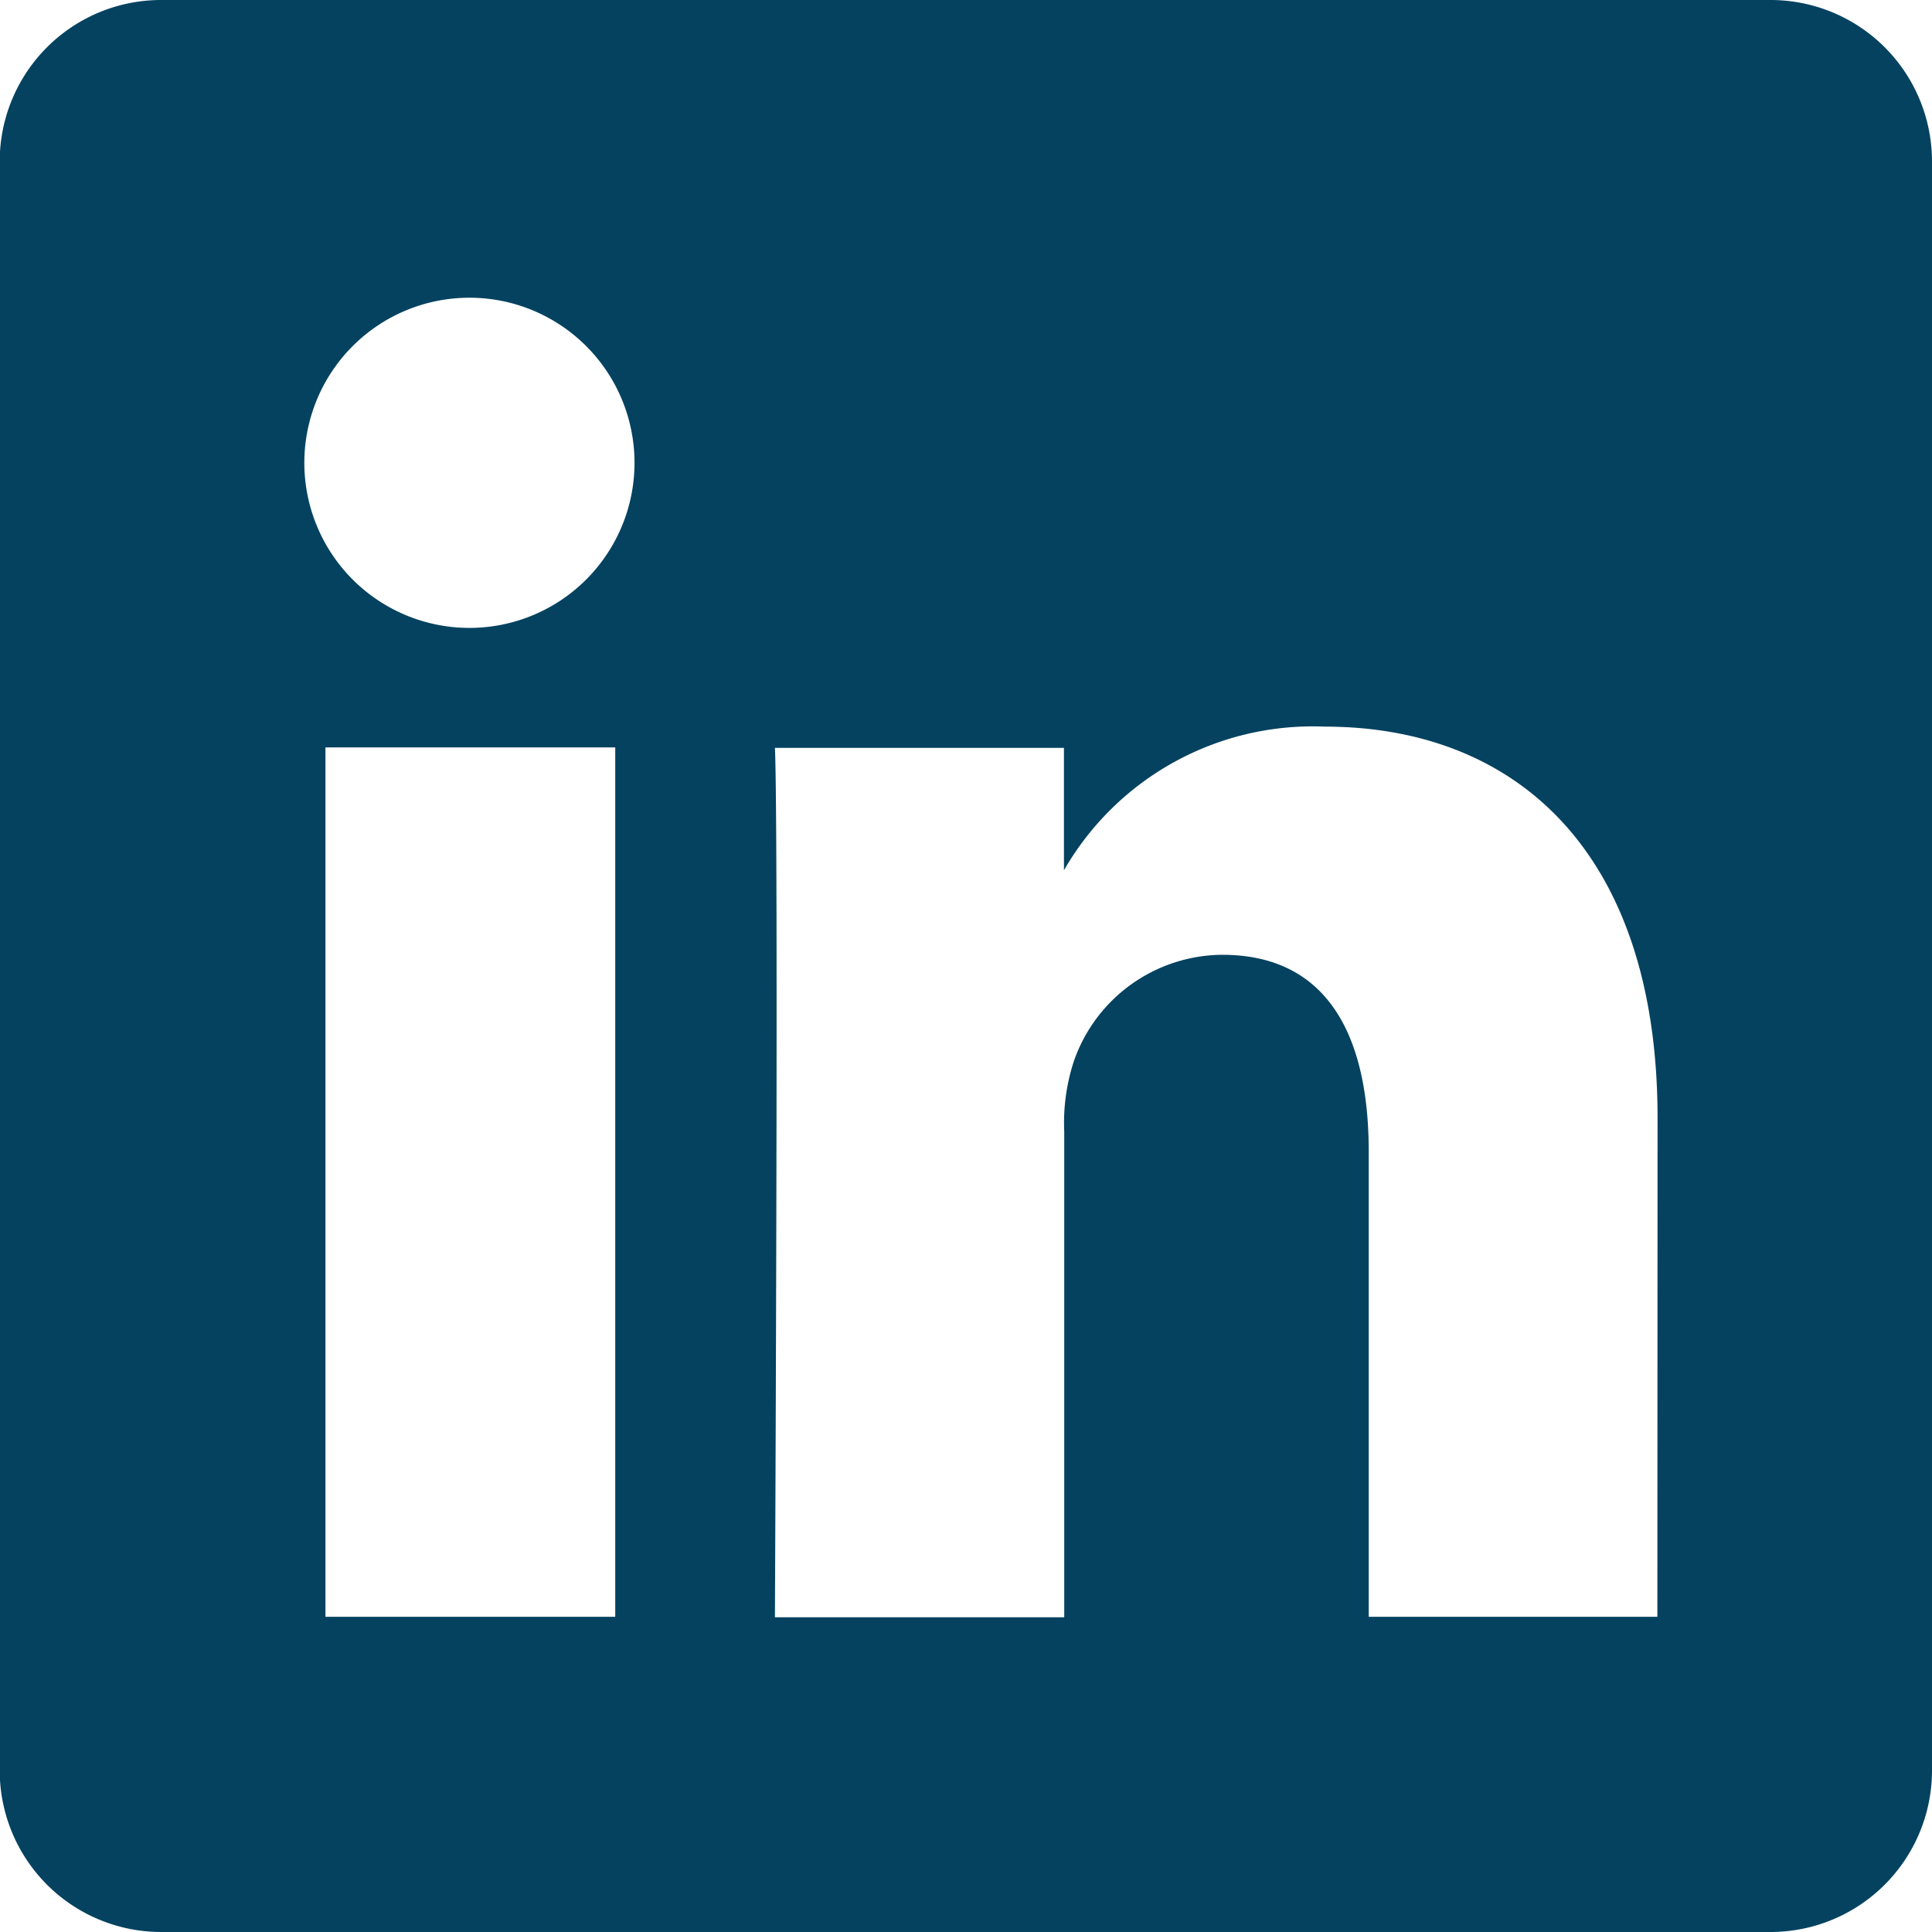 <svg xmlns="http://www.w3.org/2000/svg" width="20" height="20" viewBox="0 0 20 20">
    <path d="M50.359 0H33.7a1.671 1.671 0 0 0-1.672 1.671v16.657A1.672 1.672 0 0 0 33.7 20h16.659a1.672 1.672 0 0 0 1.672-1.672V1.671A1.671 1.671 0 0 0 50.359 0M38.4 16.737h-3v-9h3zM36.9 6.5h-.019a1.709 1.709 0 1 1 .019 0m12.288 10.237H46.2v-4.816c0-1.211-.434-2.037-1.517-2.037a1.638 1.638 0 0 0-1.535 1.1 2.049 2.049 0 0 0-.1.73v5.028h-2.995s.039-8.159 0-9h2.992v1.267a2.972 2.972 0 0 1 2.7-1.487c1.969 0 3.445 1.287 3.445 4.052z" transform="translate(-32.031)" style="fill:#044260"/>
</svg>
